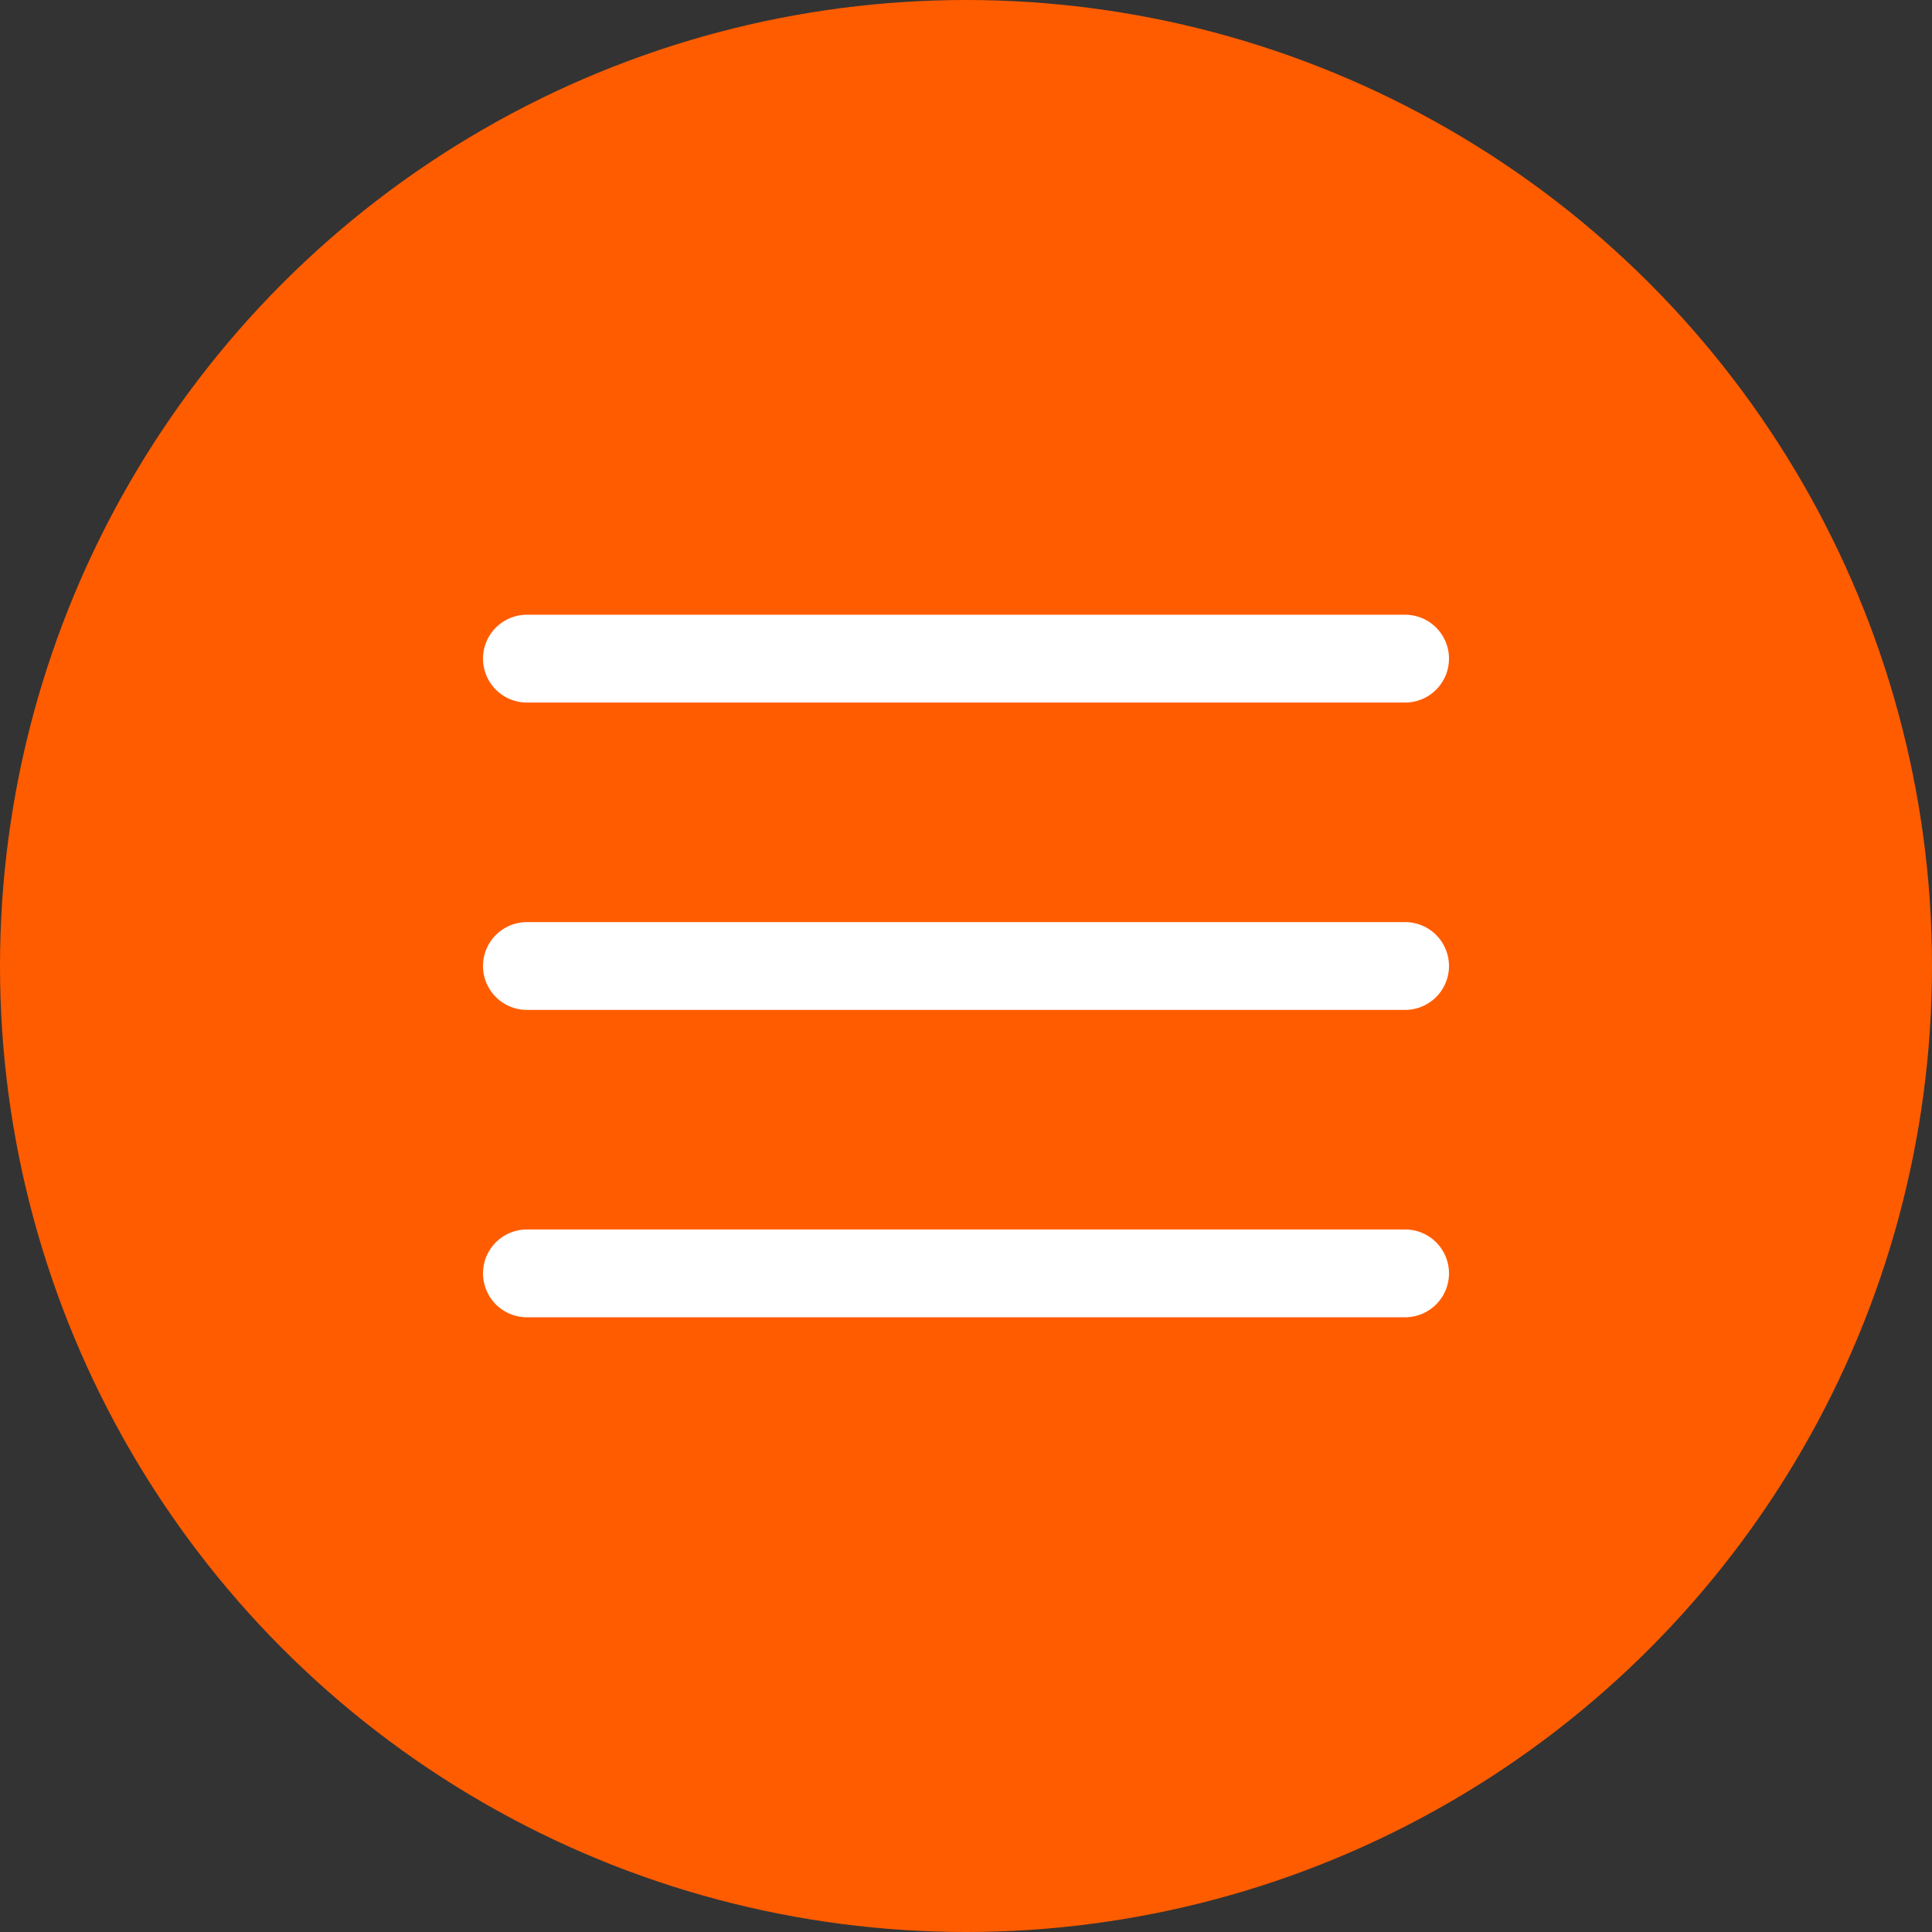 <?xml version="1.0" encoding="UTF-8"?> <svg xmlns="http://www.w3.org/2000/svg" width="44" height="44" viewBox="0 0 44 44" fill="none"><rect x="0" y="0" width="44" height="44" fill="#333333" stroke="none"/><circle cx="22" cy="22" r="22" fill="#FF5C00"></circle><line x1="12" y1="15" x2="32" y2="15" stroke="white" stroke-width="2" stroke-linecap="round"></line><line x1="12" y1="22" x2="32" y2="22" stroke="white" stroke-width="2" stroke-linecap="round"></line><line x1="12" y1="29" x2="32" y2="29" stroke="white" stroke-width="2" stroke-linecap="round"></line></svg> 